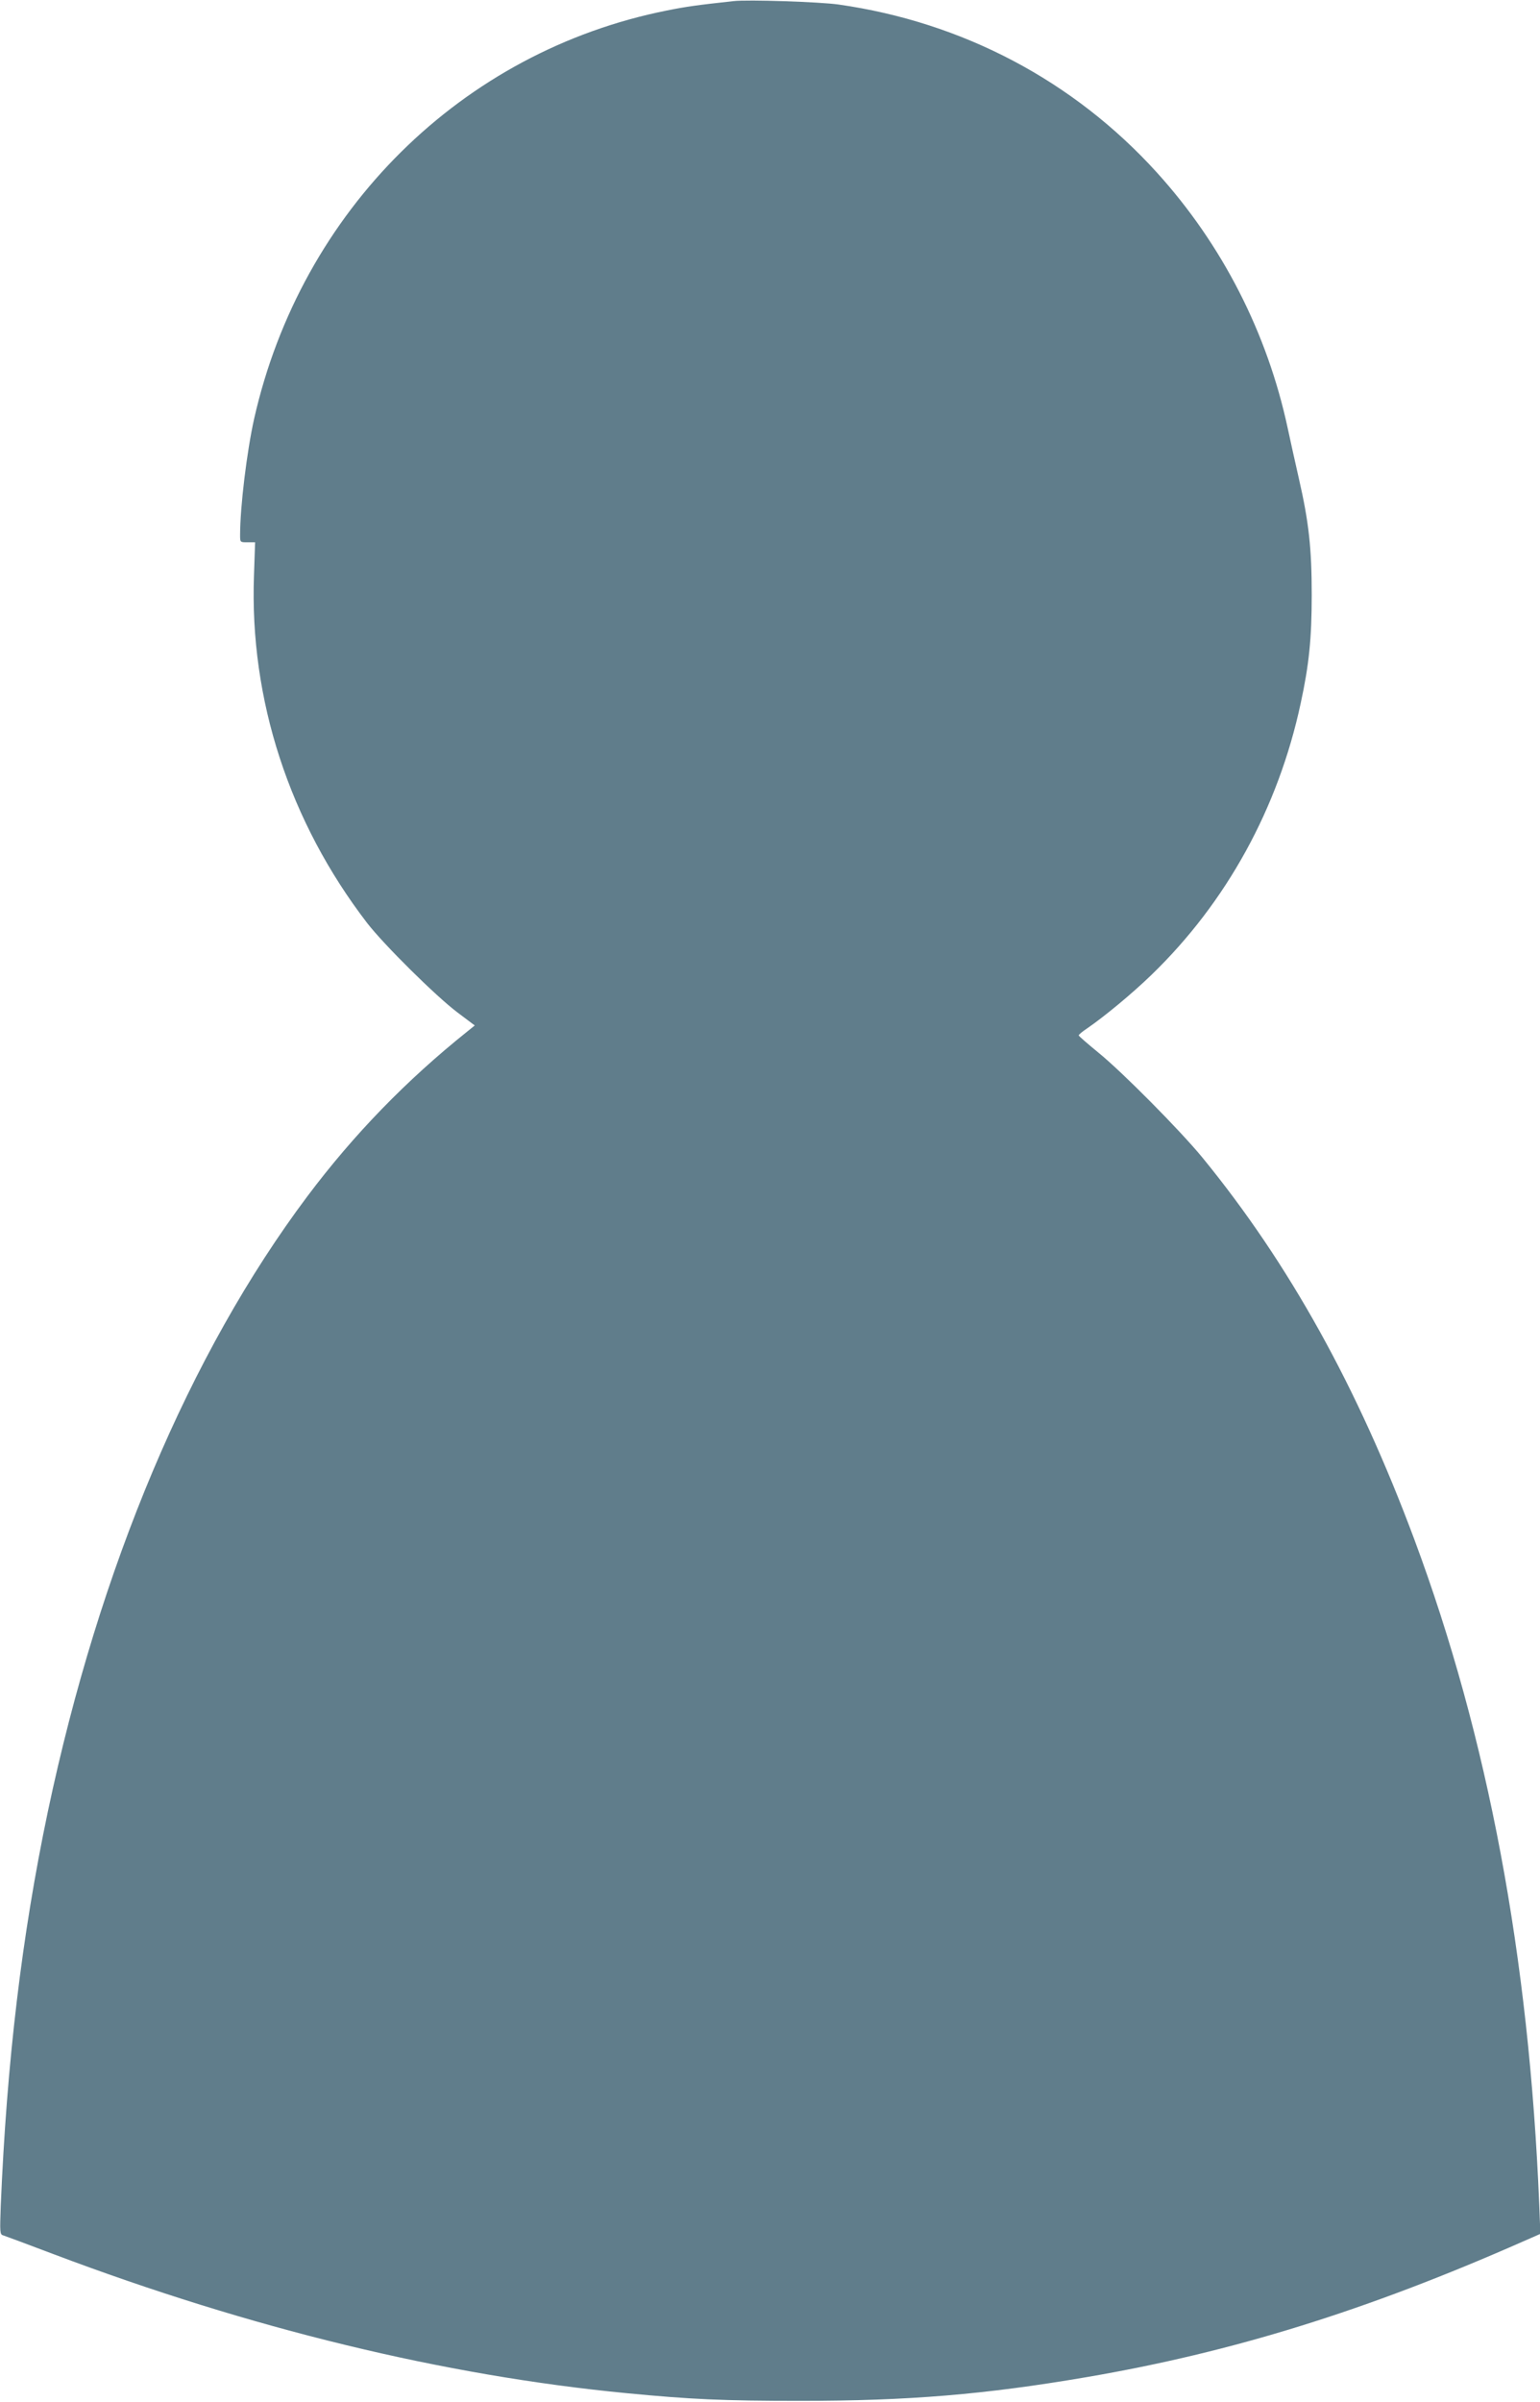 <?xml version="1.0" standalone="no"?>
<!DOCTYPE svg PUBLIC "-//W3C//DTD SVG 20010904//EN"
 "http://www.w3.org/TR/2001/REC-SVG-20010904/DTD/svg10.dtd">
<svg version="1.0" xmlns="http://www.w3.org/2000/svg"
 width="821pt" height="1280pt" viewBox="0 0 821 1280"
 preserveAspectRatio="xMidYMid meet">
<g transform="translate(0,1280) scale(0.1,-0.1)"
fill="#607d8b" stroke="none">
<path d="M3910 12794 c-192 -21 -251 -29 -355 -50 -1093 -218 -1949 -1065
-2200 -2175 -39 -175 -75 -469 -75 -621 0 -38 0 -38 40 -38 l40 0 -6 -177
c-24 -662 189 -1313 604 -1853 90 -116 367 -390 480 -475 l93 -70 -37 -30
c-328 -262 -608 -551 -855 -880 -629 -839 -1109 -1977 -1384 -3280 -139 -662
-219 -1334 -251 -2101 -5 -141 -5 -152 13 -157 10 -3 131 -48 268 -100 1052
-397 2081 -647 3055 -741 343 -33 517 -41 925 -41 580 0 986 34 1525 126 780
133 1495 355 2333 725 l89 39 -6 155 c-54 1321 -273 2490 -666 3546 -303 813
-668 1470 -1129 2034 -118 144 -428 457 -555 560 -57 47 -105 88 -105 92 -1 4
20 21 47 39 90 62 238 184 341 284 399 386 675 887 795 1446 45 207 59 347 59
579 0 247 -15 387 -69 622 -19 84 -46 204 -59 266 -109 508 -349 978 -697
1362 -443 489 -1036 802 -1698 896 -99 14 -485 27 -560 18z"/>
</g>
</svg>
